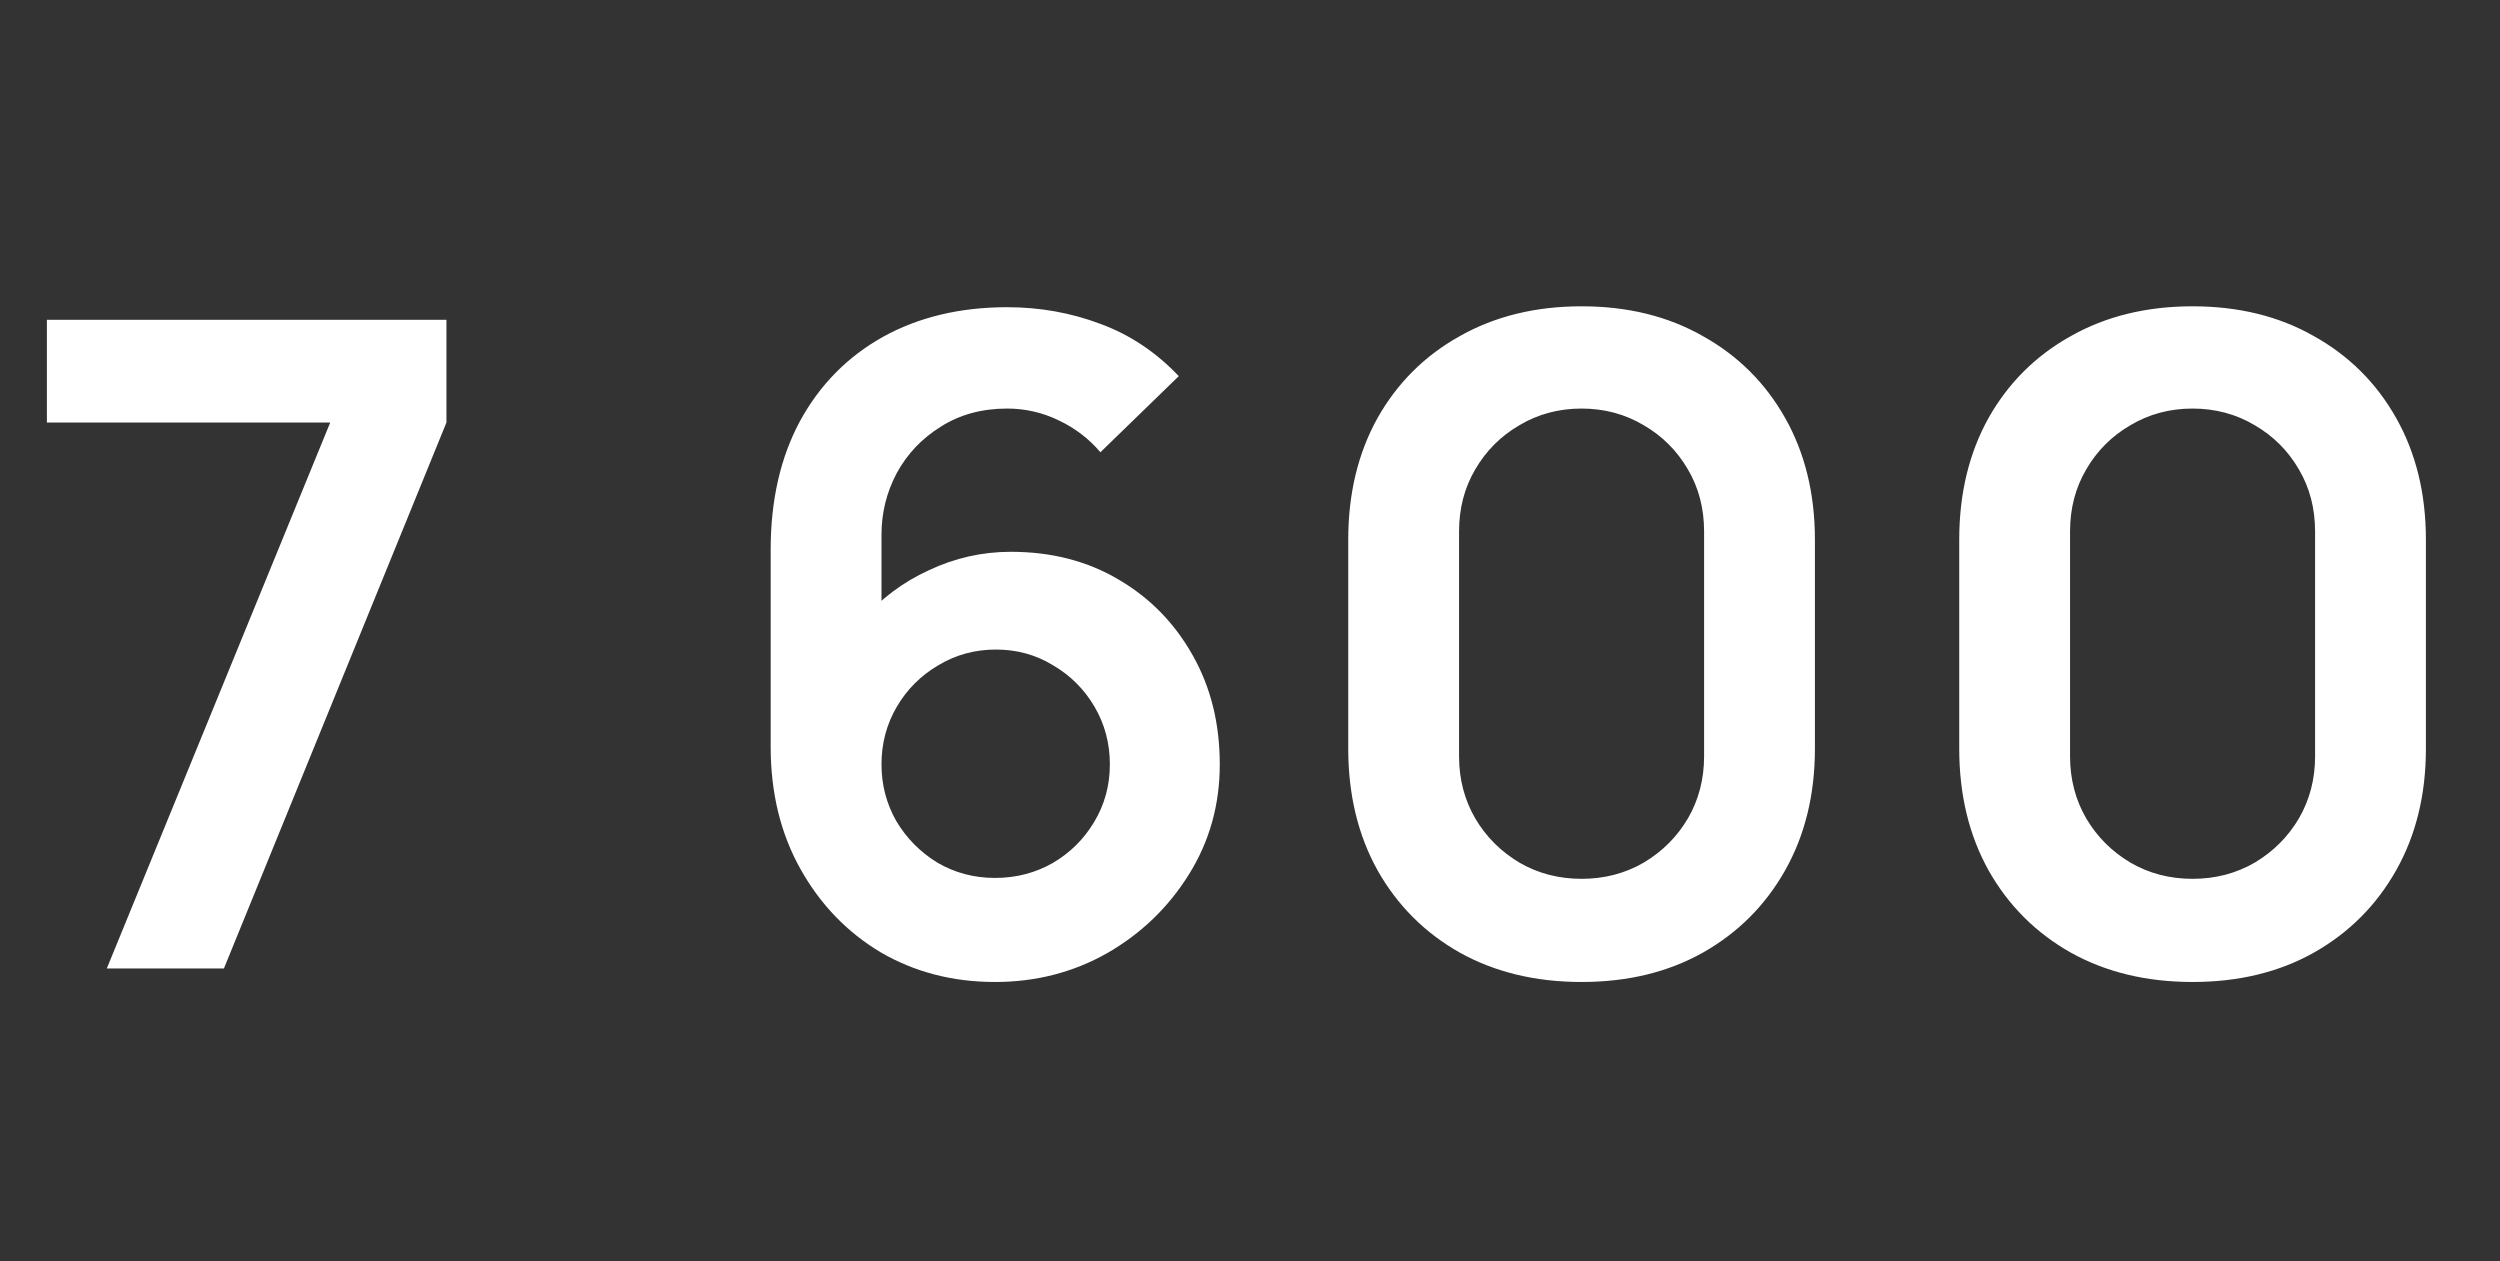 <svg width="111" height="56" viewBox="0 0 111 56" fill="none" xmlns="http://www.w3.org/2000/svg">
<rect x="0" y="0" width="111" height="56" fill="#333333" stroke="none"/>
<path d="M4.742 43L14.662 18.76H2.082V14.2H19.822V18.76L9.942 43H4.742ZM44.178 43.6C42.298 43.6 40.605 43.16 39.098 42.28C37.605 41.387 36.418 40.153 35.538 38.58C34.658 37.007 34.218 35.2 34.218 33.16V24.4C34.218 22.213 34.651 20.313 35.518 18.7C36.398 17.087 37.625 15.84 39.198 14.96C40.785 14.08 42.625 13.64 44.718 13.64C46.171 13.64 47.551 13.887 48.858 14.38C50.165 14.86 51.325 15.633 52.338 16.7L48.858 20.08C48.351 19.48 47.731 19.007 46.998 18.66C46.278 18.313 45.518 18.14 44.718 18.14C43.598 18.14 42.618 18.407 41.778 18.94C40.938 19.46 40.285 20.147 39.818 21C39.365 21.853 39.138 22.767 39.138 23.74V28.52L38.258 27.56C39.085 26.6 40.078 25.853 41.238 25.32C42.398 24.773 43.611 24.5 44.878 24.5C46.691 24.5 48.291 24.913 49.678 25.74C51.065 26.553 52.158 27.673 52.958 29.1C53.758 30.513 54.158 32.127 54.158 33.94C54.158 35.74 53.698 37.373 52.778 38.84C51.871 40.293 50.665 41.453 49.158 42.32C47.651 43.173 45.991 43.6 44.178 43.6ZM44.178 38.98C45.111 38.98 45.965 38.76 46.738 38.32C47.511 37.867 48.125 37.26 48.578 36.5C49.045 35.727 49.278 34.873 49.278 33.94C49.278 33.007 49.051 32.153 48.598 31.38C48.145 30.607 47.531 29.993 46.758 29.54C45.998 29.073 45.151 28.84 44.218 28.84C43.285 28.84 42.431 29.073 41.658 29.54C40.885 29.993 40.271 30.607 39.818 31.38C39.365 32.153 39.138 33.007 39.138 33.94C39.138 34.847 39.358 35.687 39.798 36.46C40.251 37.22 40.858 37.833 41.618 38.3C42.391 38.753 43.245 38.98 44.178 38.98ZM70.222 43.6C68.182 43.6 66.382 43.167 64.822 42.3C63.262 41.42 62.042 40.2 61.162 38.64C60.295 37.08 59.862 35.28 59.862 33.24V23.96C59.862 21.92 60.295 20.12 61.162 18.56C62.042 17 63.262 15.787 64.822 14.92C66.382 14.04 68.182 13.6 70.222 13.6C72.262 13.6 74.055 14.04 75.602 14.92C77.162 15.787 78.382 17 79.262 18.56C80.142 20.12 80.582 21.92 80.582 23.96V33.24C80.582 35.28 80.142 37.08 79.262 38.64C78.382 40.2 77.162 41.42 75.602 42.3C74.055 43.167 72.262 43.6 70.222 43.6ZM70.222 39.02C71.235 39.02 72.155 38.78 72.982 38.3C73.808 37.807 74.462 37.153 74.942 36.34C75.422 35.513 75.662 34.593 75.662 33.58V23.6C75.662 22.573 75.422 21.653 74.942 20.84C74.462 20.013 73.808 19.36 72.982 18.88C72.155 18.387 71.235 18.14 70.222 18.14C69.208 18.14 68.288 18.387 67.462 18.88C66.635 19.36 65.982 20.013 65.502 20.84C65.022 21.653 64.782 22.573 64.782 23.6V33.58C64.782 34.593 65.022 35.513 65.502 36.34C65.982 37.153 66.635 37.807 67.462 38.3C68.288 38.78 69.208 39.02 70.222 39.02ZM97.35 43.6C95.31 43.6 93.51 43.167 91.95 42.3C90.39 41.42 89.17 40.2 88.29 38.64C87.423 37.08 86.99 35.28 86.99 33.24V23.96C86.99 21.92 87.423 20.12 88.29 18.56C89.17 17 90.39 15.787 91.95 14.92C93.51 14.04 95.31 13.6 97.35 13.6C99.39 13.6 101.183 14.04 102.73 14.92C104.29 15.787 105.51 17 106.39 18.56C107.27 20.12 107.71 21.92 107.71 23.96V33.24C107.71 35.28 107.27 37.08 106.39 38.64C105.51 40.2 104.29 41.42 102.73 42.3C101.183 43.167 99.39 43.6 97.35 43.6ZM97.35 39.02C98.363 39.02 99.283 38.78 100.11 38.3C100.937 37.807 101.59 37.153 102.07 36.34C102.55 35.513 102.79 34.593 102.79 33.58V23.6C102.79 22.573 102.55 21.653 102.07 20.84C101.59 20.013 100.937 19.36 100.11 18.88C99.283 18.387 98.363 18.14 97.35 18.14C96.337 18.14 95.416 18.387 94.59 18.88C93.763 19.36 93.11 20.013 92.63 20.84C92.15 21.653 91.91 22.573 91.91 23.6V33.58C91.91 34.593 92.15 35.513 92.63 36.34C93.11 37.153 93.763 37.807 94.59 38.3C95.416 38.78 96.337 39.02 97.35 39.02Z" fill="white"/>
</svg>
